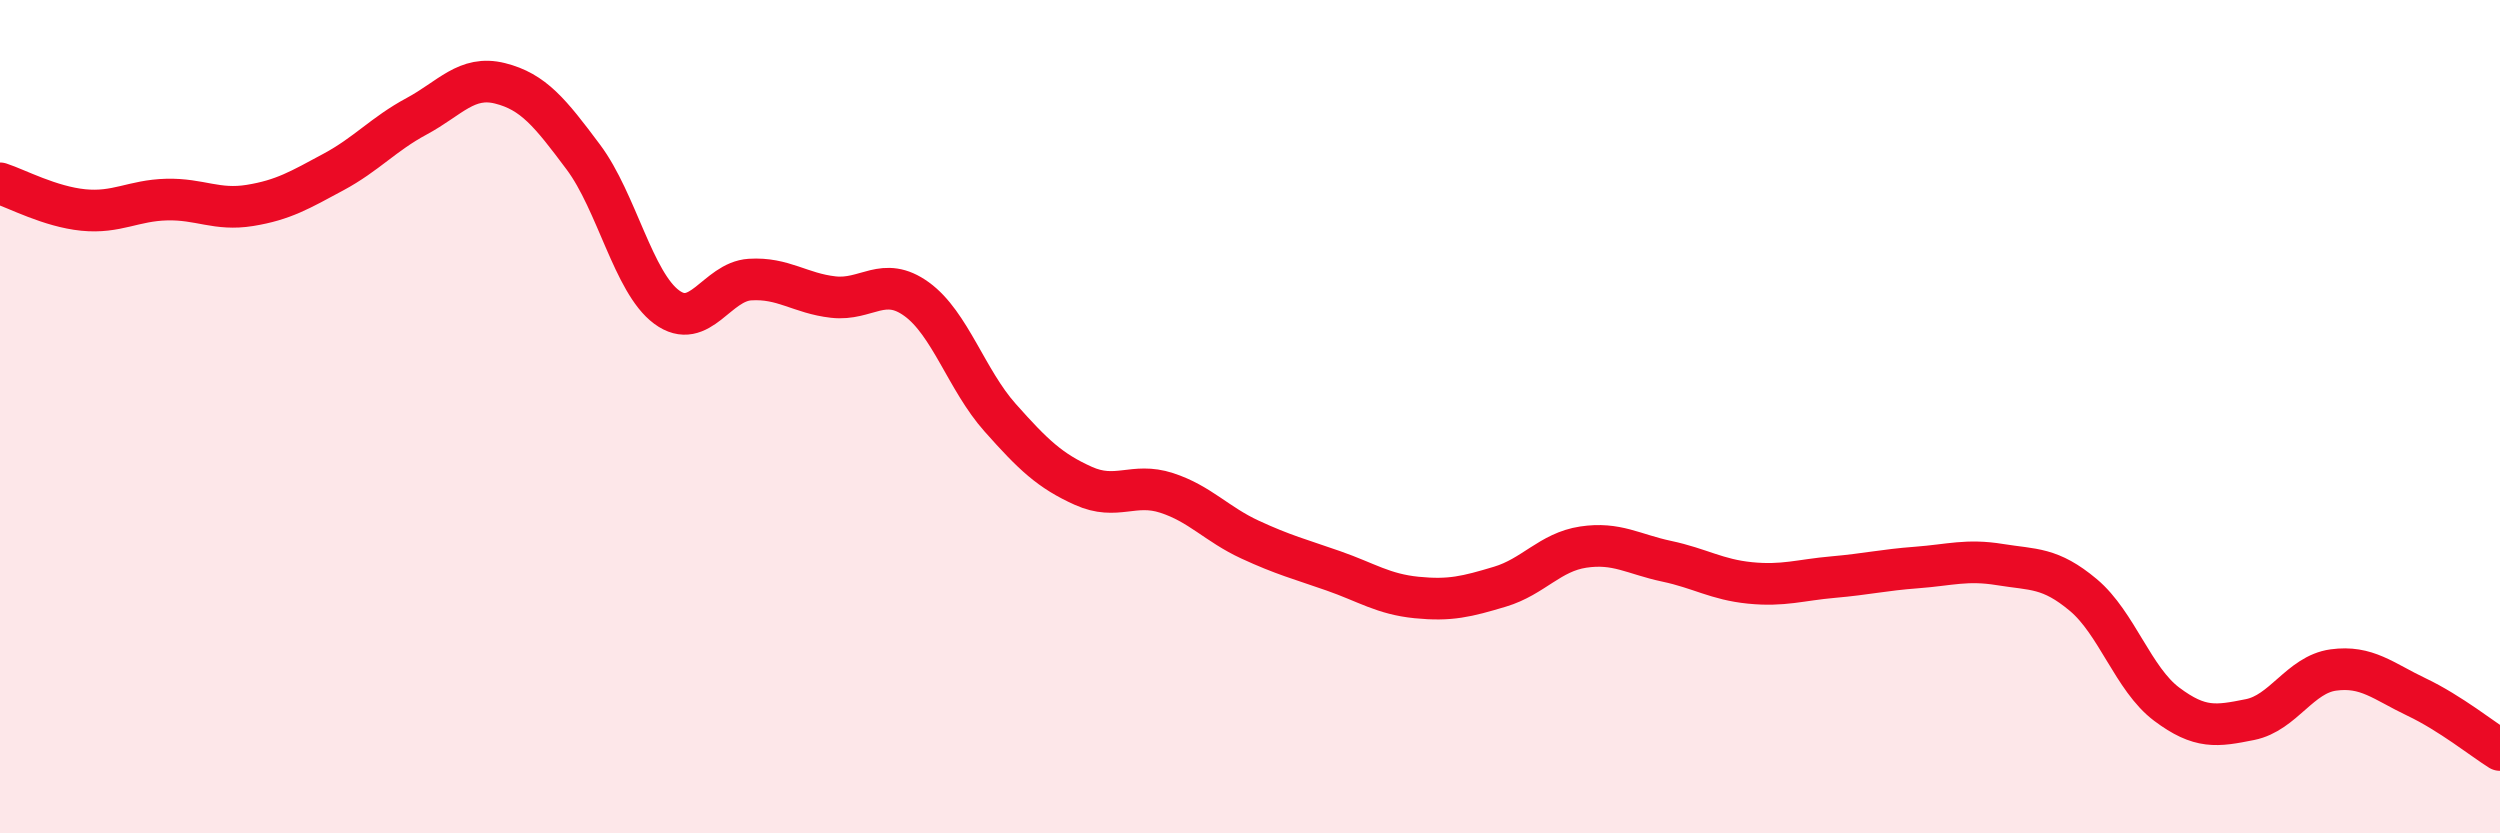 
    <svg width="60" height="20" viewBox="0 0 60 20" xmlns="http://www.w3.org/2000/svg">
      <path
        d="M 0,4.4 C 0.4,4.53 1.2,4.96 2,5.04 C 2.8,5.12 3.2,4.81 4,4.79 C 4.8,4.77 5.2,5.06 6,4.93 C 6.8,4.8 7.2,4.56 8,4.13 C 8.8,3.7 9.2,3.22 10,2.79 C 10.8,2.36 11.2,1.8 12,2 C 12.8,2.2 13.2,2.7 14,3.77 C 14.8,4.84 15.2,6.78 16,7.37 C 16.8,7.96 17.2,6.76 18,6.71 C 18.8,6.66 19.2,7.04 20,7.13 C 20.8,7.22 21.2,6.6 22,7.18 C 22.8,7.76 23.2,9.12 24,10.02 C 24.8,10.92 25.2,11.3 26,11.66 C 26.8,12.02 27.2,11.57 28,11.83 C 28.8,12.09 29.2,12.58 30,12.95 C 30.8,13.32 31.2,13.42 32,13.7 C 32.8,13.98 33.2,14.26 34,14.34 C 34.8,14.42 35.2,14.32 36,14.08 C 36.8,13.84 37.2,13.25 38,13.13 C 38.8,13.01 39.2,13.3 40,13.47 C 40.8,13.64 41.2,13.91 42,13.99 C 42.8,14.07 43.2,13.92 44,13.85 C 44.8,13.78 45.2,13.68 46,13.62 C 46.8,13.56 47.2,13.42 48,13.55 C 48.8,13.68 49.2,13.61 50,14.28 C 50.8,14.95 51.2,16.3 52,16.9 C 52.8,17.5 53.2,17.43 54,17.27 C 54.8,17.11 55.2,16.19 56,16.08 C 56.8,15.97 57.2,16.35 58,16.73 C 58.8,17.11 59.6,17.75 60,18L60 20L0 20Z"
        fill="#EB0A25"
        opacity="0.1"
        stroke-linecap="round"
        stroke-linejoin="round"
      />
      <path
        d="M 0,4.4 C 0.4,4.53 1.2,4.96 2,5.04 C 2.8,5.12 3.2,4.81 4,4.79 C 4.8,4.77 5.2,5.06 6,4.93 C 6.8,4.8 7.2,4.56 8,4.13 C 8.8,3.7 9.2,3.22 10,2.79 C 10.8,2.36 11.2,1.8 12,2 C 12.8,2.2 13.2,2.7 14,3.77 C 14.8,4.84 15.2,6.78 16,7.37 C 16.8,7.96 17.2,6.76 18,6.71 C 18.8,6.66 19.2,7.04 20,7.13 C 20.8,7.22 21.2,6.6 22,7.18 C 22.8,7.76 23.2,9.12 24,10.02 C 24.8,10.92 25.2,11.3 26,11.66 C 26.8,12.02 27.2,11.57 28,11.83 C 28.8,12.09 29.2,12.58 30,12.95 C 30.8,13.32 31.2,13.42 32,13.7 C 32.8,13.98 33.2,14.26 34,14.34 C 34.8,14.42 35.2,14.32 36,14.08 C 36.8,13.84 37.2,13.25 38,13.13 C 38.8,13.01 39.2,13.3 40,13.47 C 40.8,13.64 41.2,13.91 42,13.99 C 42.8,14.07 43.2,13.92 44,13.85 C 44.8,13.78 45.2,13.68 46,13.62 C 46.8,13.56 47.2,13.42 48,13.55 C 48.8,13.68 49.2,13.61 50,14.28 C 50.8,14.95 51.2,16.3 52,16.9 C 52.8,17.5 53.2,17.43 54,17.27 C 54.8,17.11 55.2,16.19 56,16.08 C 56.8,15.97 57.2,16.35 58,16.73 C 58.8,17.11 59.6,17.75 60,18"
        stroke="#EB0A25"
        stroke-width="1"
        fill="none"
        stroke-linecap="round"
        stroke-linejoin="round"
      />
    </svg>
  